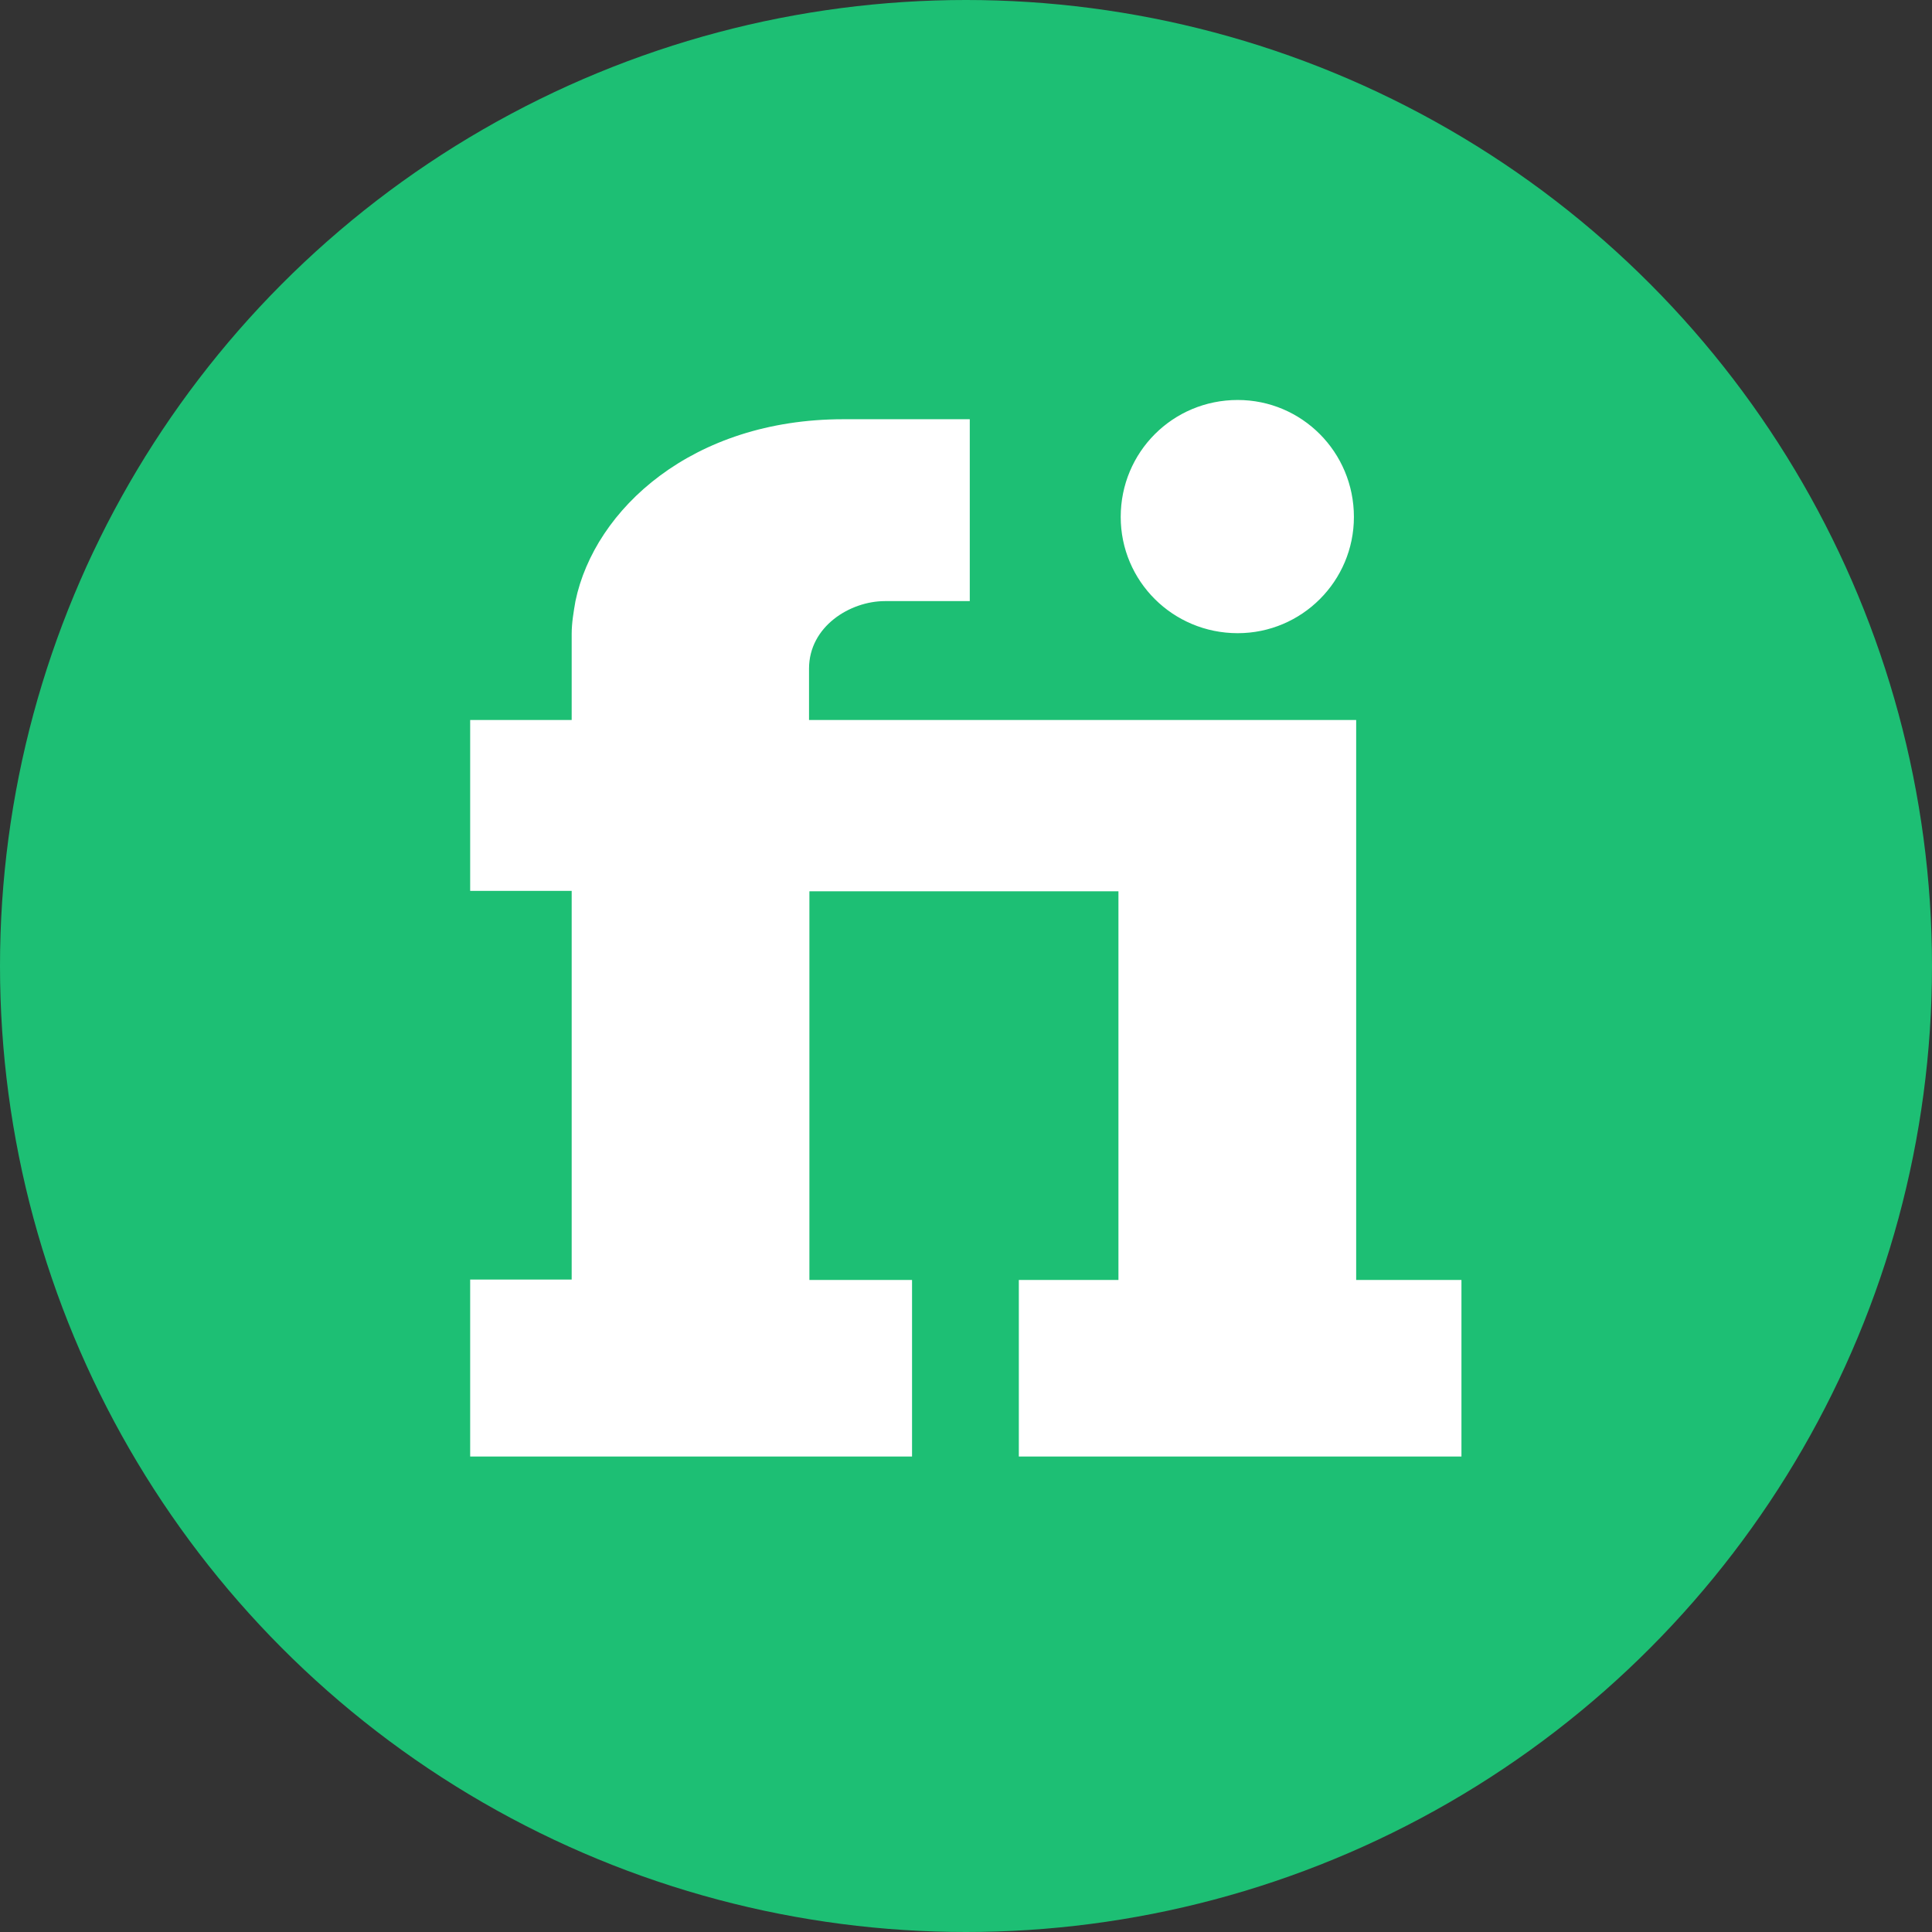 <?xml version="1.0" encoding="utf-8"?>
<!-- Generator: Adobe Illustrator 24.2.3, SVG Export Plug-In . SVG Version: 6.00 Build 0)  -->
<svg version="1.1" id="Layer_1" xmlns="http://www.w3.org/2000/svg" xmlns:xlink="http://www.w3.org/1999/xlink" x="0px" y="0px"
	 viewBox="0 0 512 512" style="enable-background:new 0 0 512 512;" xml:space="preserve">
<rect x="0" y="0" width="512" height="512" fill="#333333" stroke="none"/>
<style type="text/css">
	.st0{fill:#1DBF74;}
	.st1{fill:#FFFFFF;}
</style>
<circle id="ellipse" class="st0" cx="256" cy="256" r="256"/>
<path id="logo" class="st1" d="M297,137c0,17,13.8,30.8,31,30.8c17,0,30.8-13.8,30.8-30.8c0-17.2-13.8-31-30.8-31
	C310.8,106,297,119.8,297,137L297,137z M223.5,111.1c-40,0-65.9,23.8-71,48.2c-0.5,2.9-1,5.8-1,8.7v22.8h-26.9v45.3h26.9v103h-26.9
	V386c39,0,78.1,0,117.1,0v-46.8h-27.2v-103h81.9v103H270V386c39,0,78.3,0,117.3,0v-46.8h-27.9V190.8h-145v-13.6
	c0-11.2,10.9-17.9,20.1-17.9H257v-48.2C257,111.1,223.5,111.1,223.5,111.1z"/>
</svg>
